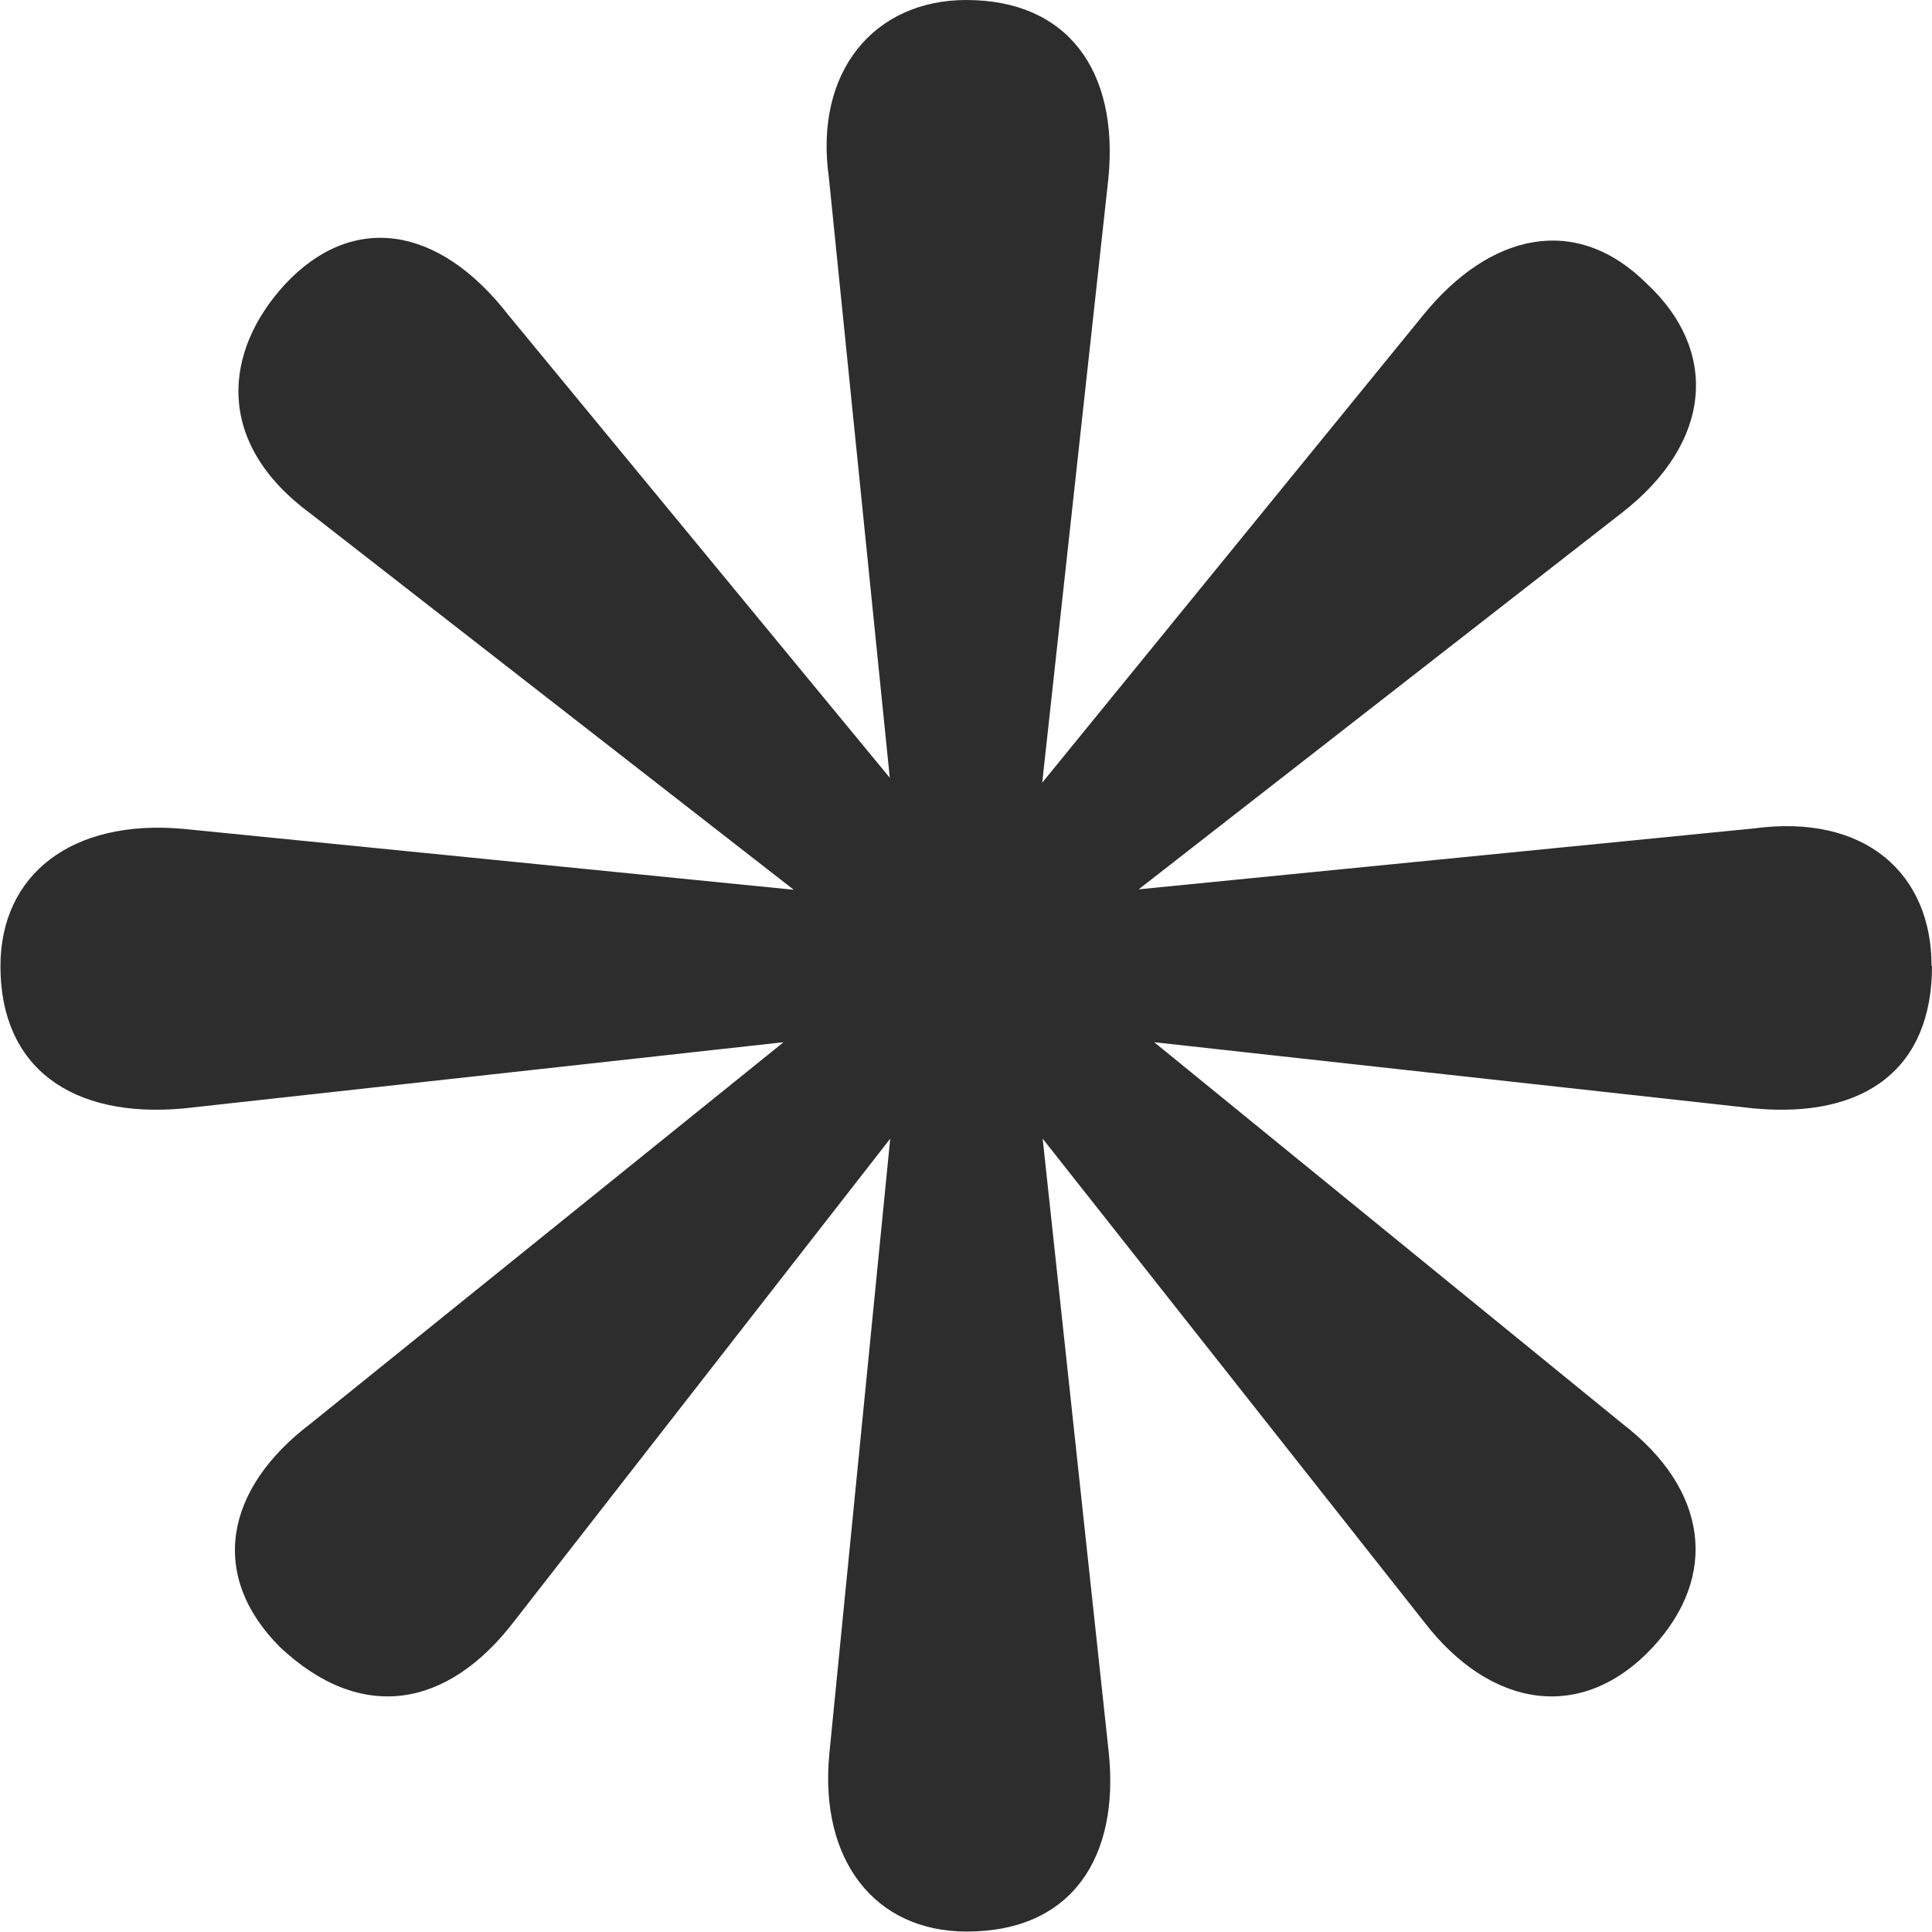 <?xml version="1.0" encoding="UTF-8"?>
<svg id="uuid-d73132e6-b4e8-4ef7-98f8-ee92ce4d744a" data-name="Layer 2" xmlns="http://www.w3.org/2000/svg" viewBox="0 0 43.47 43.47">
  <g id="uuid-44eff45e-289c-4aee-a542-32c5901b8d77" data-name="Diseño">
    <path d="m43.47,21.74c0,2.29-1.49,3.43-4,3.2l-13.5-1.49,10.53,8.58c1.94,1.49,2.17,3.43.69,5.03-1.6,1.72-3.66,1.37-5.15-.57l-8.58-10.87,1.49,13.84c.23,2.29-.8,4-3.2,4-2.06,0-3.32-1.6-3.09-4l1.37-13.84-8.47,10.87c-1.49,1.94-3.43,2.29-5.26.57-1.6-1.6-1.26-3.55.69-5.03l10.64-8.58-13.5,1.49c-2.52.23-4.12-.92-4.12-3.2,0-2.06,1.6-3.32,4.12-3.09l13.73,1.37L6.98,11.55c-2.17-1.6-1.94-3.66-.57-5.15,1.49-1.6,3.43-1.37,5.03.69l8.58,10.41-1.37-13.5c-.34-2.4,1.03-4,3.09-4,2.29,0,3.43,1.6,3.2,4l-1.49,13.61,8.58-10.53c1.49-1.83,3.43-2.29,5.03-.69,1.6,1.49,1.49,3.55-.57,5.15l-10.87,8.47,13.84-1.37c2.52-.34,4,1.03,4,3.09Z" style="fill: #2d2d2d;"/>
  </g>
</svg>